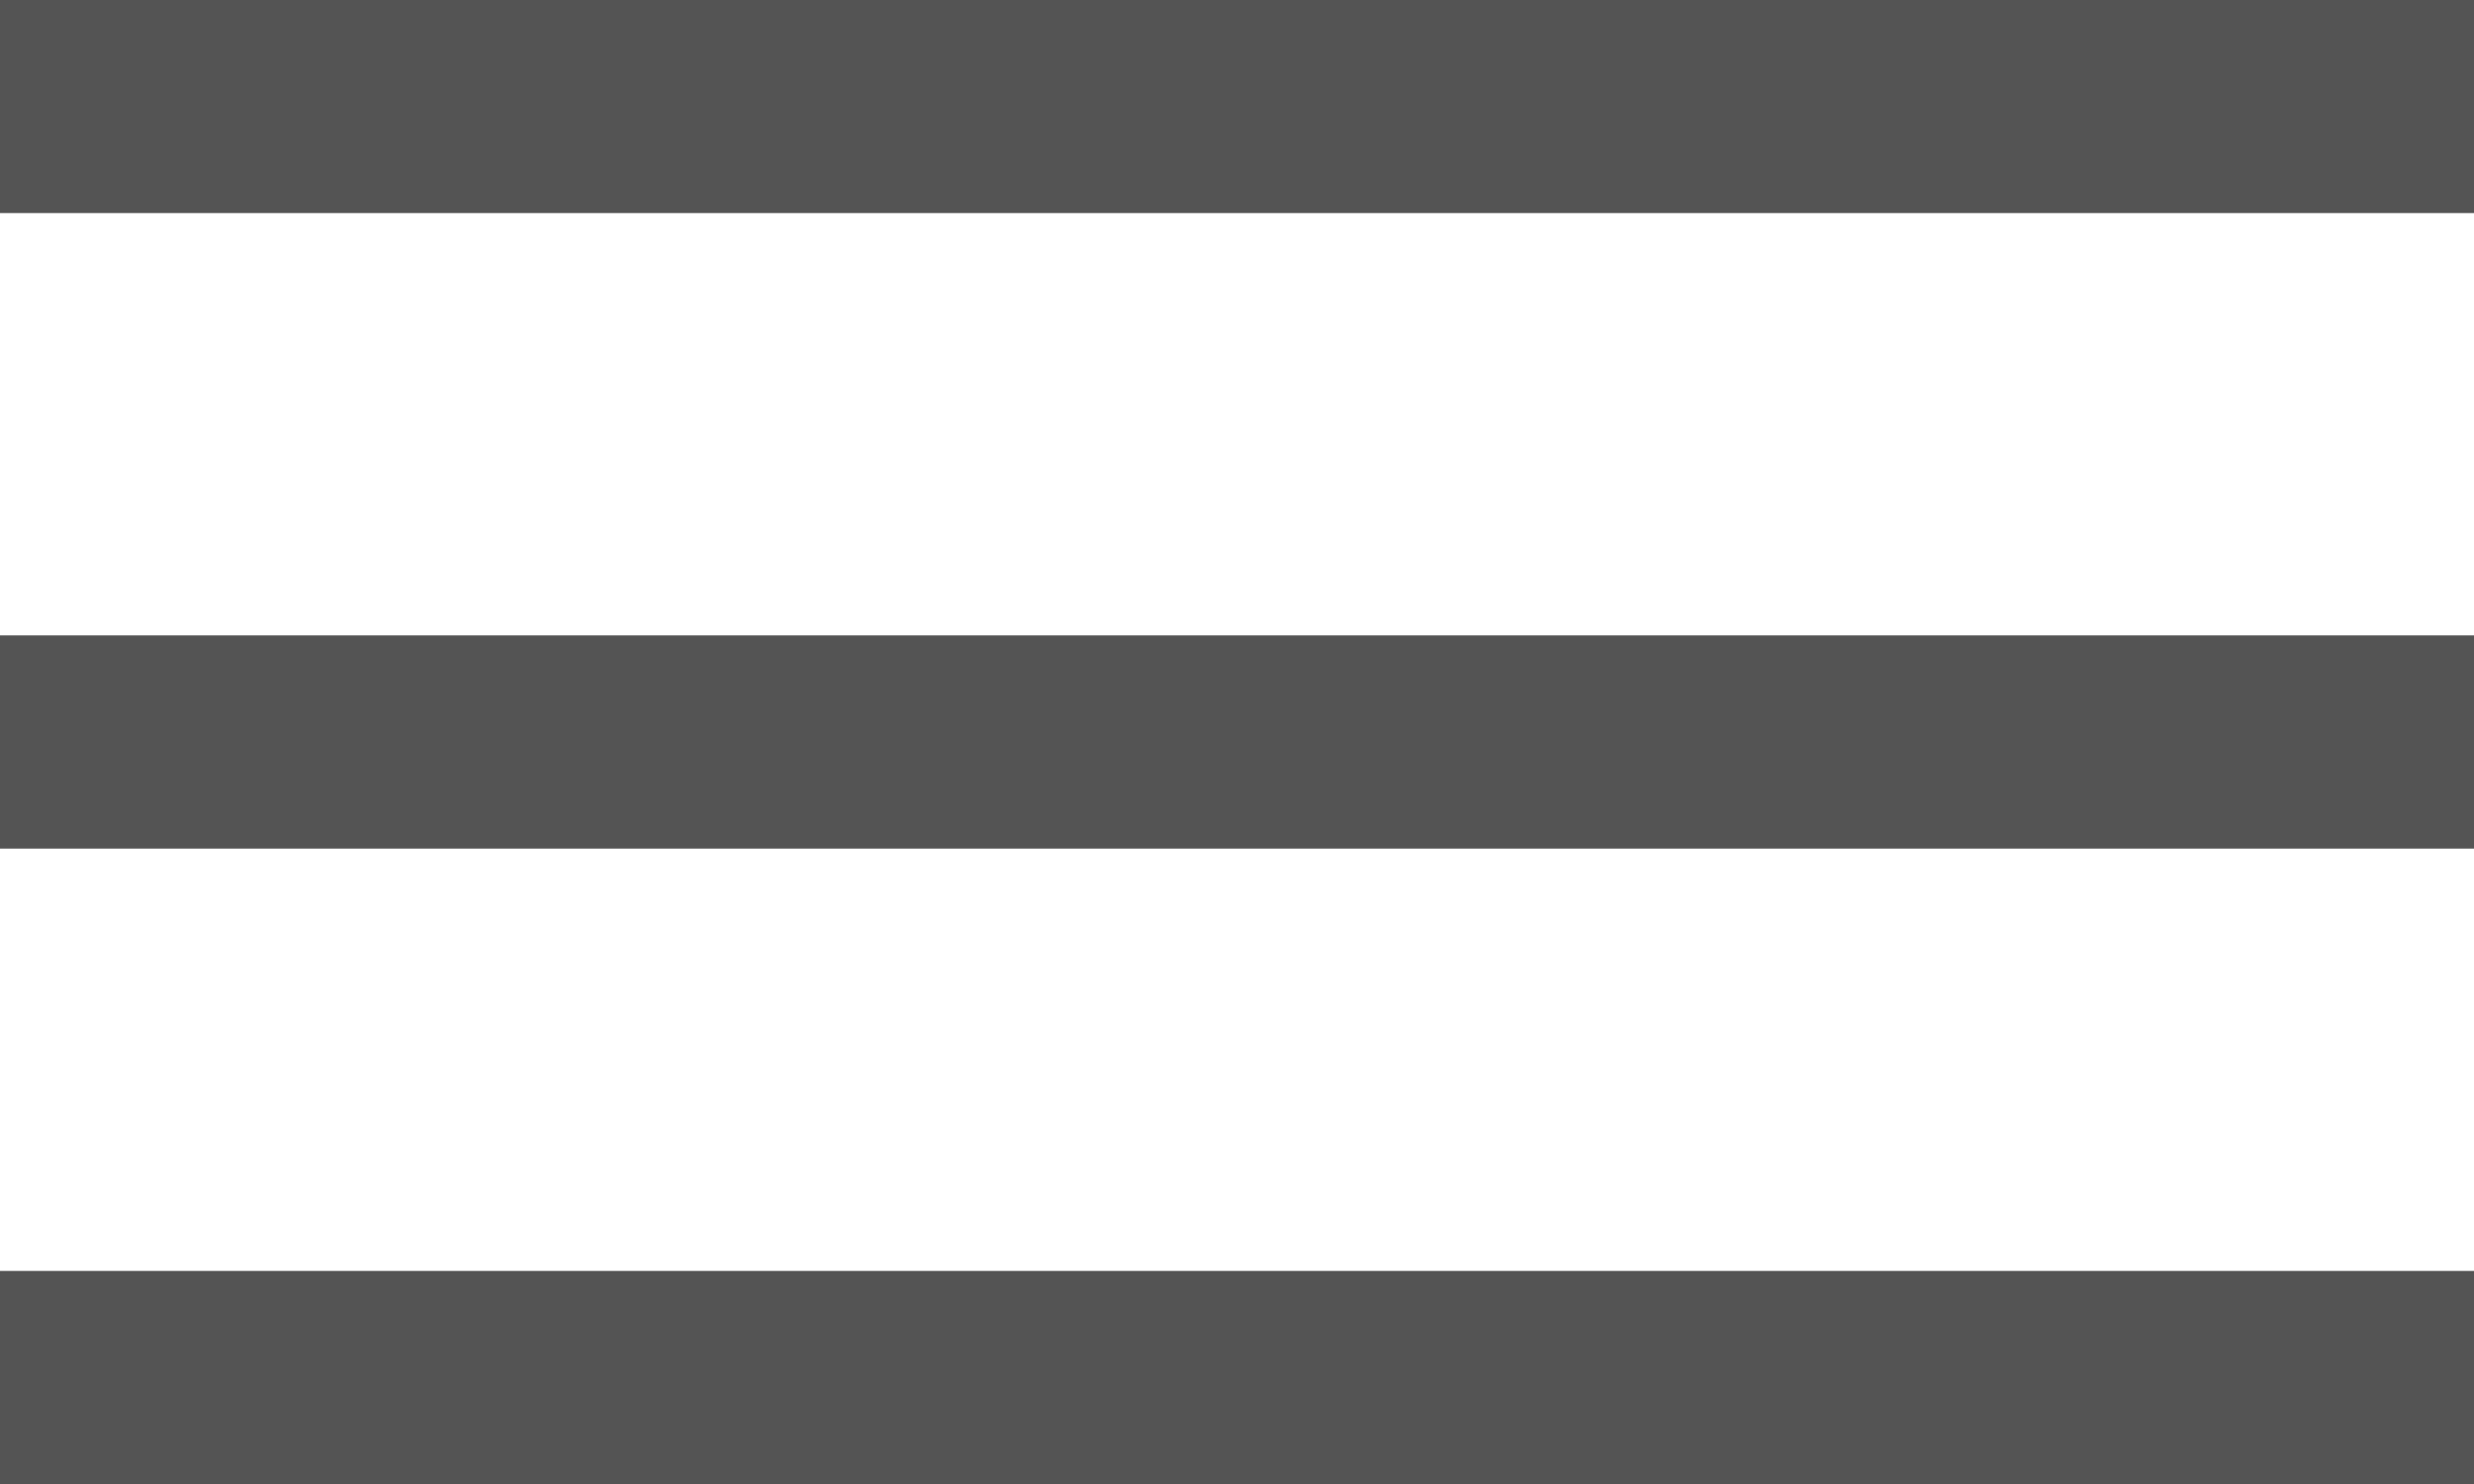 <svg width="20" height="12" viewBox="0 0 20 12" fill="none" xmlns="http://www.w3.org/2000/svg">
<path d="M0 12V10.277H20V12H0ZM0 6.862V5.138H20V6.862H0ZM0 1.723V0H20V1.723H0Z" fill="#545454"/>
</svg>
